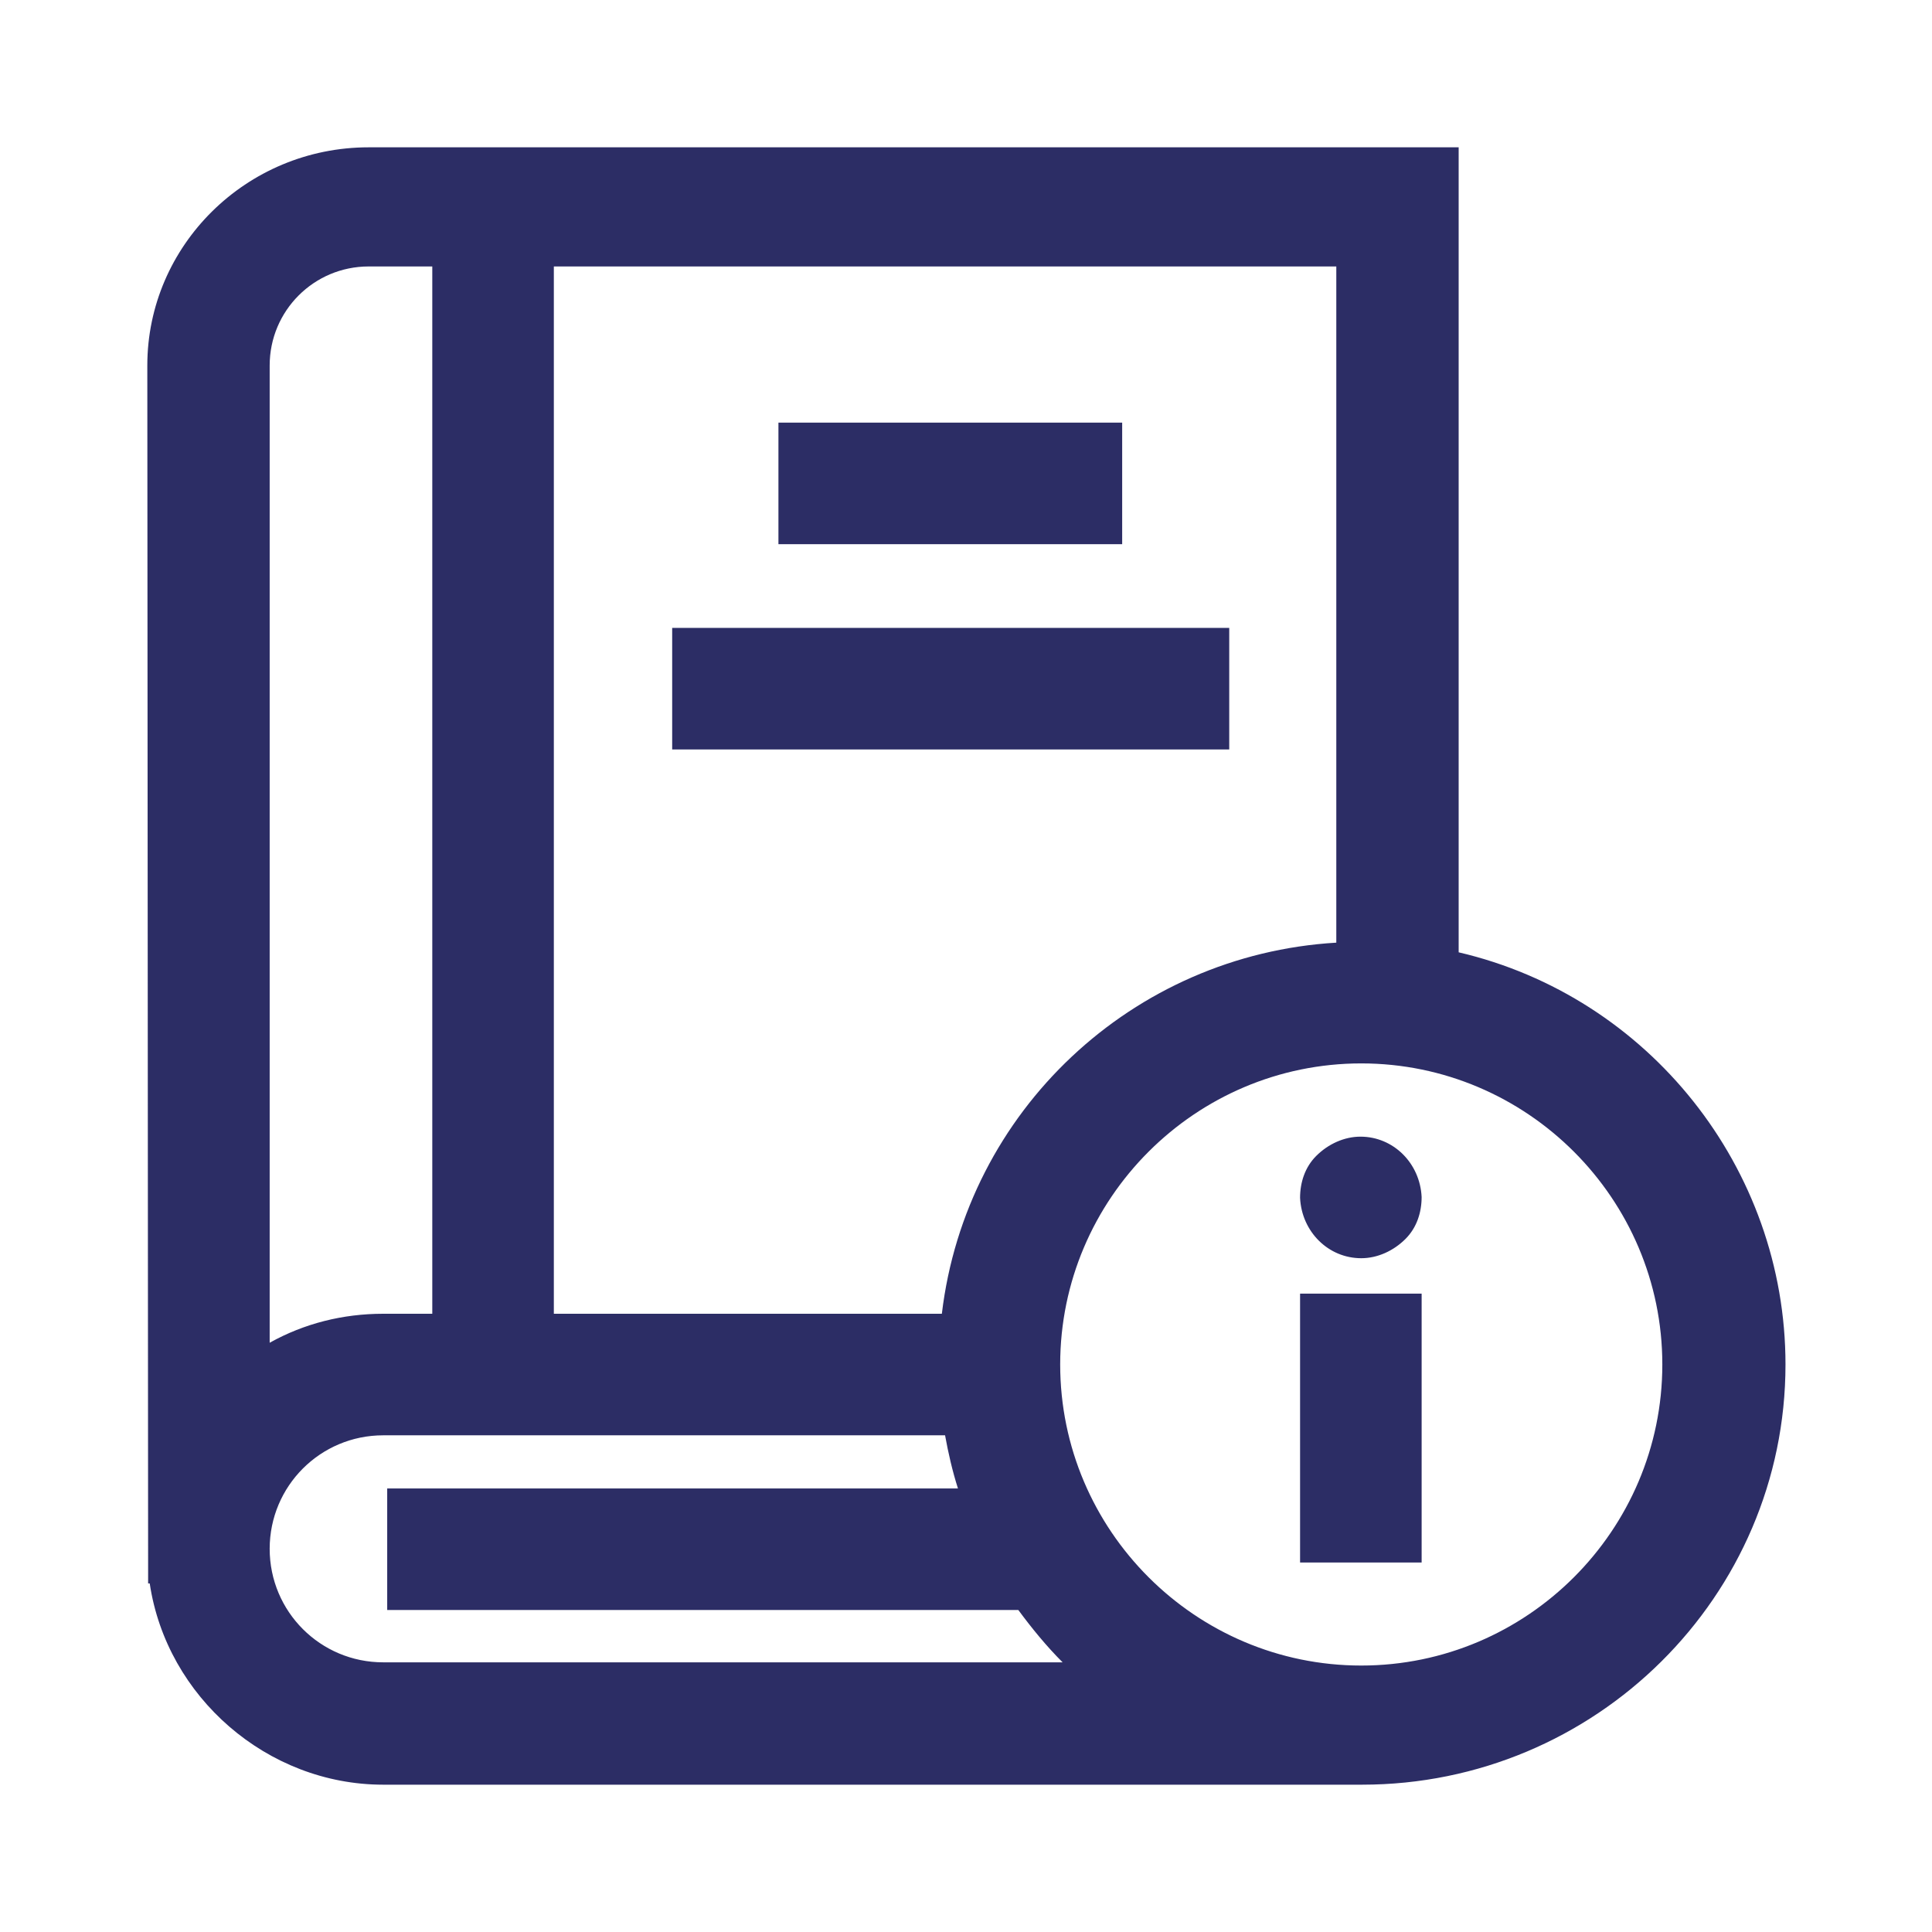 <?xml version="1.0" encoding="UTF-8"?>
<svg id="a" xmlns="http://www.w3.org/2000/svg" viewBox="0 0 24 24">
  <defs>
    <style>
      .cls-1 {
        fill: #2c2d65;
        stroke-width: 0px;
      }
    </style>
  </defs>
  <rect class="cls-1" x="16.15" y="16.07" width="1.51" height="3.34" />
  <path class="cls-1" d="M16.91,15.63c-.41,0-.74-.33-.76-.75,0-.19.06-.38.2-.52.15-.15.35-.24.55-.24.41,0,.74.33.76.75,0,.19-.06.38-.2.52-.15.15-.35.24-.55.24Z" />
  <path class="cls-1" d="M4.76,22.17c-1.44,0-2.69-1.09-2.9-2.5h-.02v-.17s-.01-14.96-.01-14.96c0-1.49,1.23-2.71,2.75-2.71h13.54v10c2.36.55,4.06,2.68,4.06,5.12,0,2.88-2.36,5.22-5.26,5.22H4.76ZM16.91,13.21c-2.06,0-3.74,1.68-3.74,3.74s1.68,3.74,3.74,3.74,3.74-1.68,3.74-3.74-1.68-3.74-3.74-3.74ZM4.76,17.83c-.78,0-1.41.63-1.41,1.41s.63,1.41,1.41,1.41h8.44c-.2-.2-.38-.42-.55-.65h-7.84v-1.51h7.09c-.07-.22-.12-.44-.16-.66h-6.98ZM4.58,3.31c-.68,0-1.23.55-1.23,1.23v12.14c.43-.24.91-.36,1.41-.36h.61V3.31h-.79ZM11.7,16.32c.3-2.52,2.37-4.46,4.9-4.61V3.31H6.88v13.01h4.81Z" />
  <rect class="cls-1" x="9.67" y="5.25" width="4.27" height="1.51" />
  <rect class="cls-1" x="8.35" y="7.8" width="6.92" height="1.51" />
</svg>
